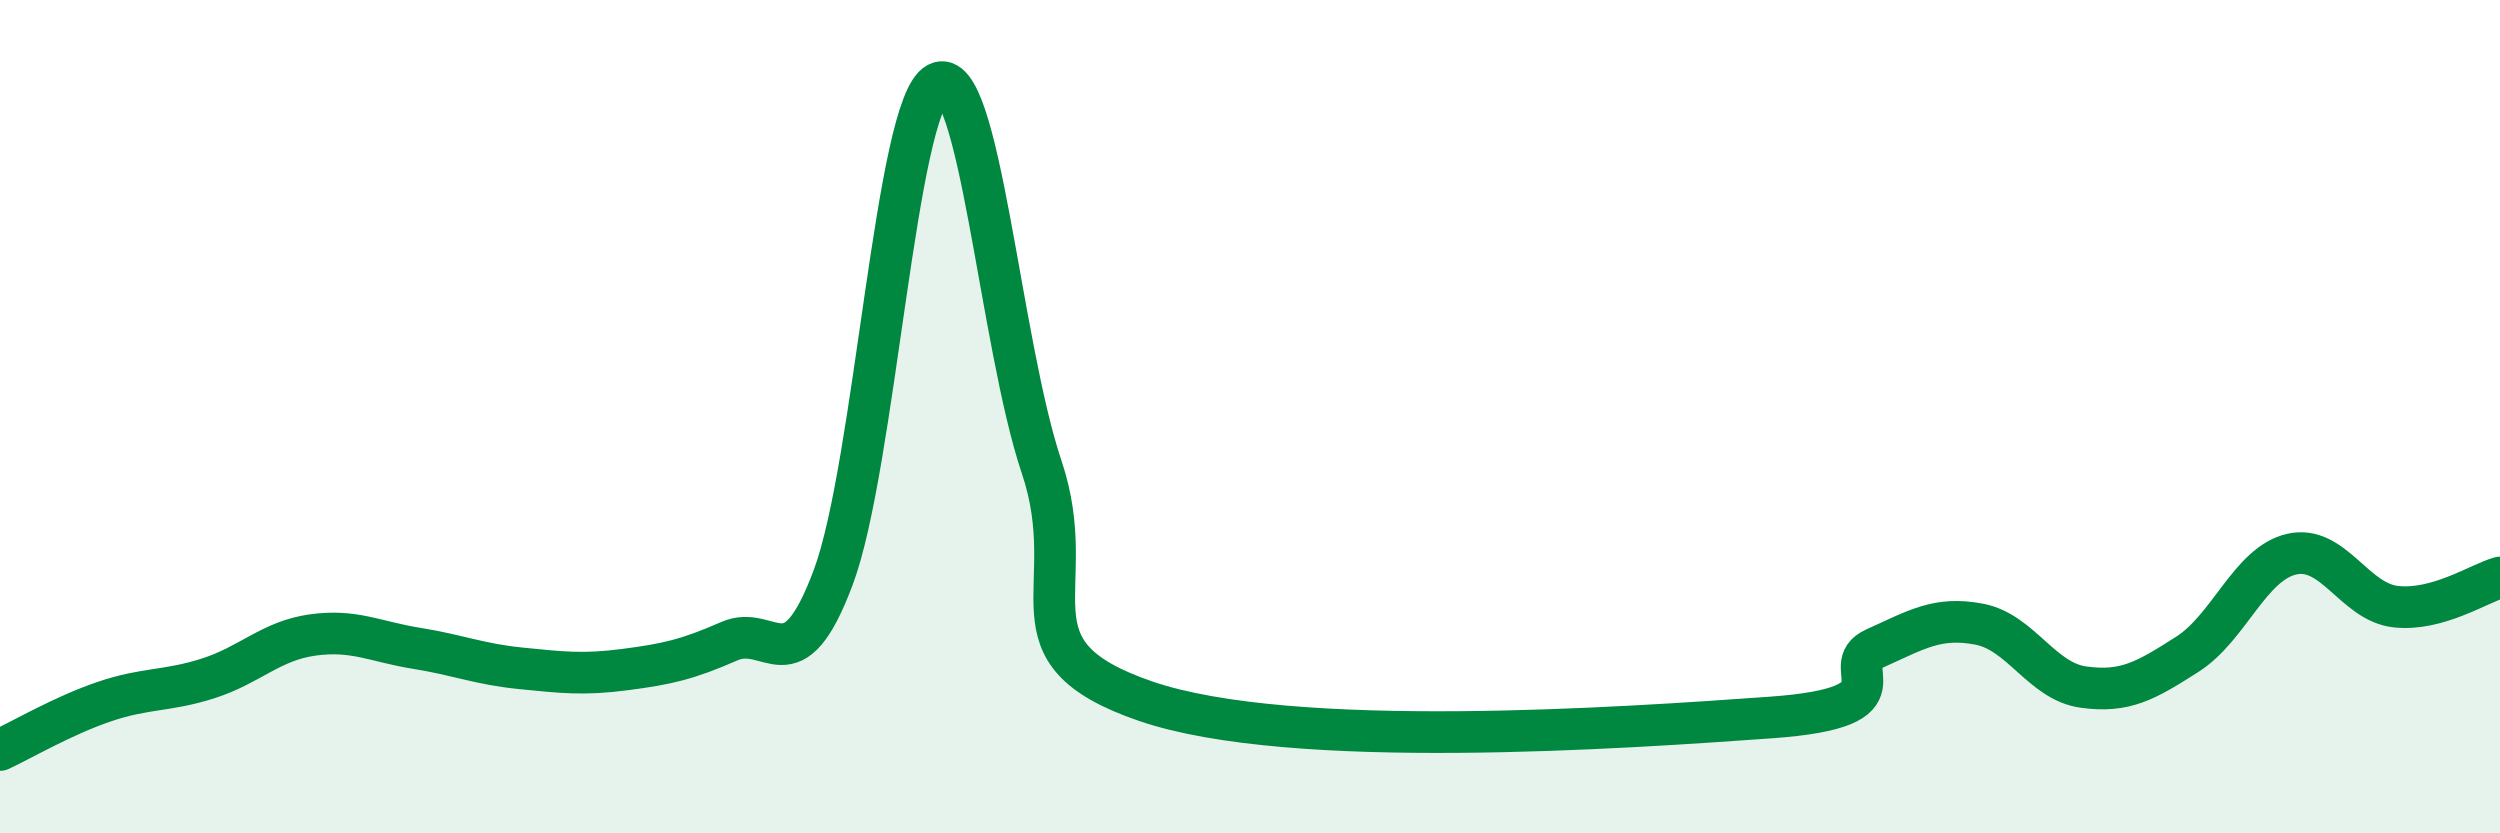 
    <svg width="60" height="20" viewBox="0 0 60 20" xmlns="http://www.w3.org/2000/svg">
      <path
        d="M 0,18 C 0.5,17.77 1.5,17.18 2.5,16.84 C 3.5,16.5 4,16.6 5,16.28 C 6,15.96 6.5,15.38 7.5,15.24 C 8.5,15.1 9,15.4 10,15.56 C 11,15.72 11.5,15.94 12.5,16.04 C 13.5,16.14 14,16.2 15,16.07 C 16,15.94 16.5,15.83 17.5,15.39 C 18.5,14.95 19,16.53 20,13.85 C 21,11.17 21.5,2.53 22.5,2 C 23.5,1.47 24,8.24 25,11.21 C 26,14.18 24,15.63 27.5,16.83 C 31,18.03 39,17.47 42.5,17.22 C 46,16.97 44,16.01 45,15.56 C 46,15.11 46.5,14.79 47.5,14.98 C 48.5,15.17 49,16.35 50,16.49 C 51,16.63 51.5,16.34 52.5,15.7 C 53.5,15.06 54,13.53 55,13.3 C 56,13.07 56.5,14.45 57.5,14.56 C 58.5,14.67 59.5,14 60,13.86L60 20L0 20Z"
        fill="#008740"
        opacity="0.1"
        stroke-linecap="round"
        stroke-linejoin="round"
      />
      <path
        d="M 0,18 C 0.5,17.77 1.5,17.18 2.5,16.84 C 3.5,16.5 4,16.6 5,16.28 C 6,15.96 6.5,15.38 7.5,15.24 C 8.5,15.1 9,15.4 10,15.56 C 11,15.72 11.5,15.94 12.5,16.04 C 13.5,16.14 14,16.2 15,16.07 C 16,15.94 16.5,15.83 17.5,15.39 C 18.5,14.95 19,16.53 20,13.85 C 21,11.17 21.5,2.53 22.5,2 C 23.5,1.47 24,8.24 25,11.21 C 26,14.18 24,15.63 27.5,16.83 C 31,18.03 39,17.47 42.5,17.22 C 46,16.97 44,16.01 45,15.56 C 46,15.11 46.5,14.79 47.5,14.98 C 48.5,15.17 49,16.35 50,16.49 C 51,16.63 51.5,16.34 52.5,15.7 C 53.5,15.06 54,13.53 55,13.3 C 56,13.07 56.5,14.45 57.5,14.56 C 58.5,14.67 59.5,14 60,13.86"
        stroke="#008740"
        stroke-width="1"
        fill="none"
        stroke-linecap="round"
        stroke-linejoin="round"
      />
    </svg>
  